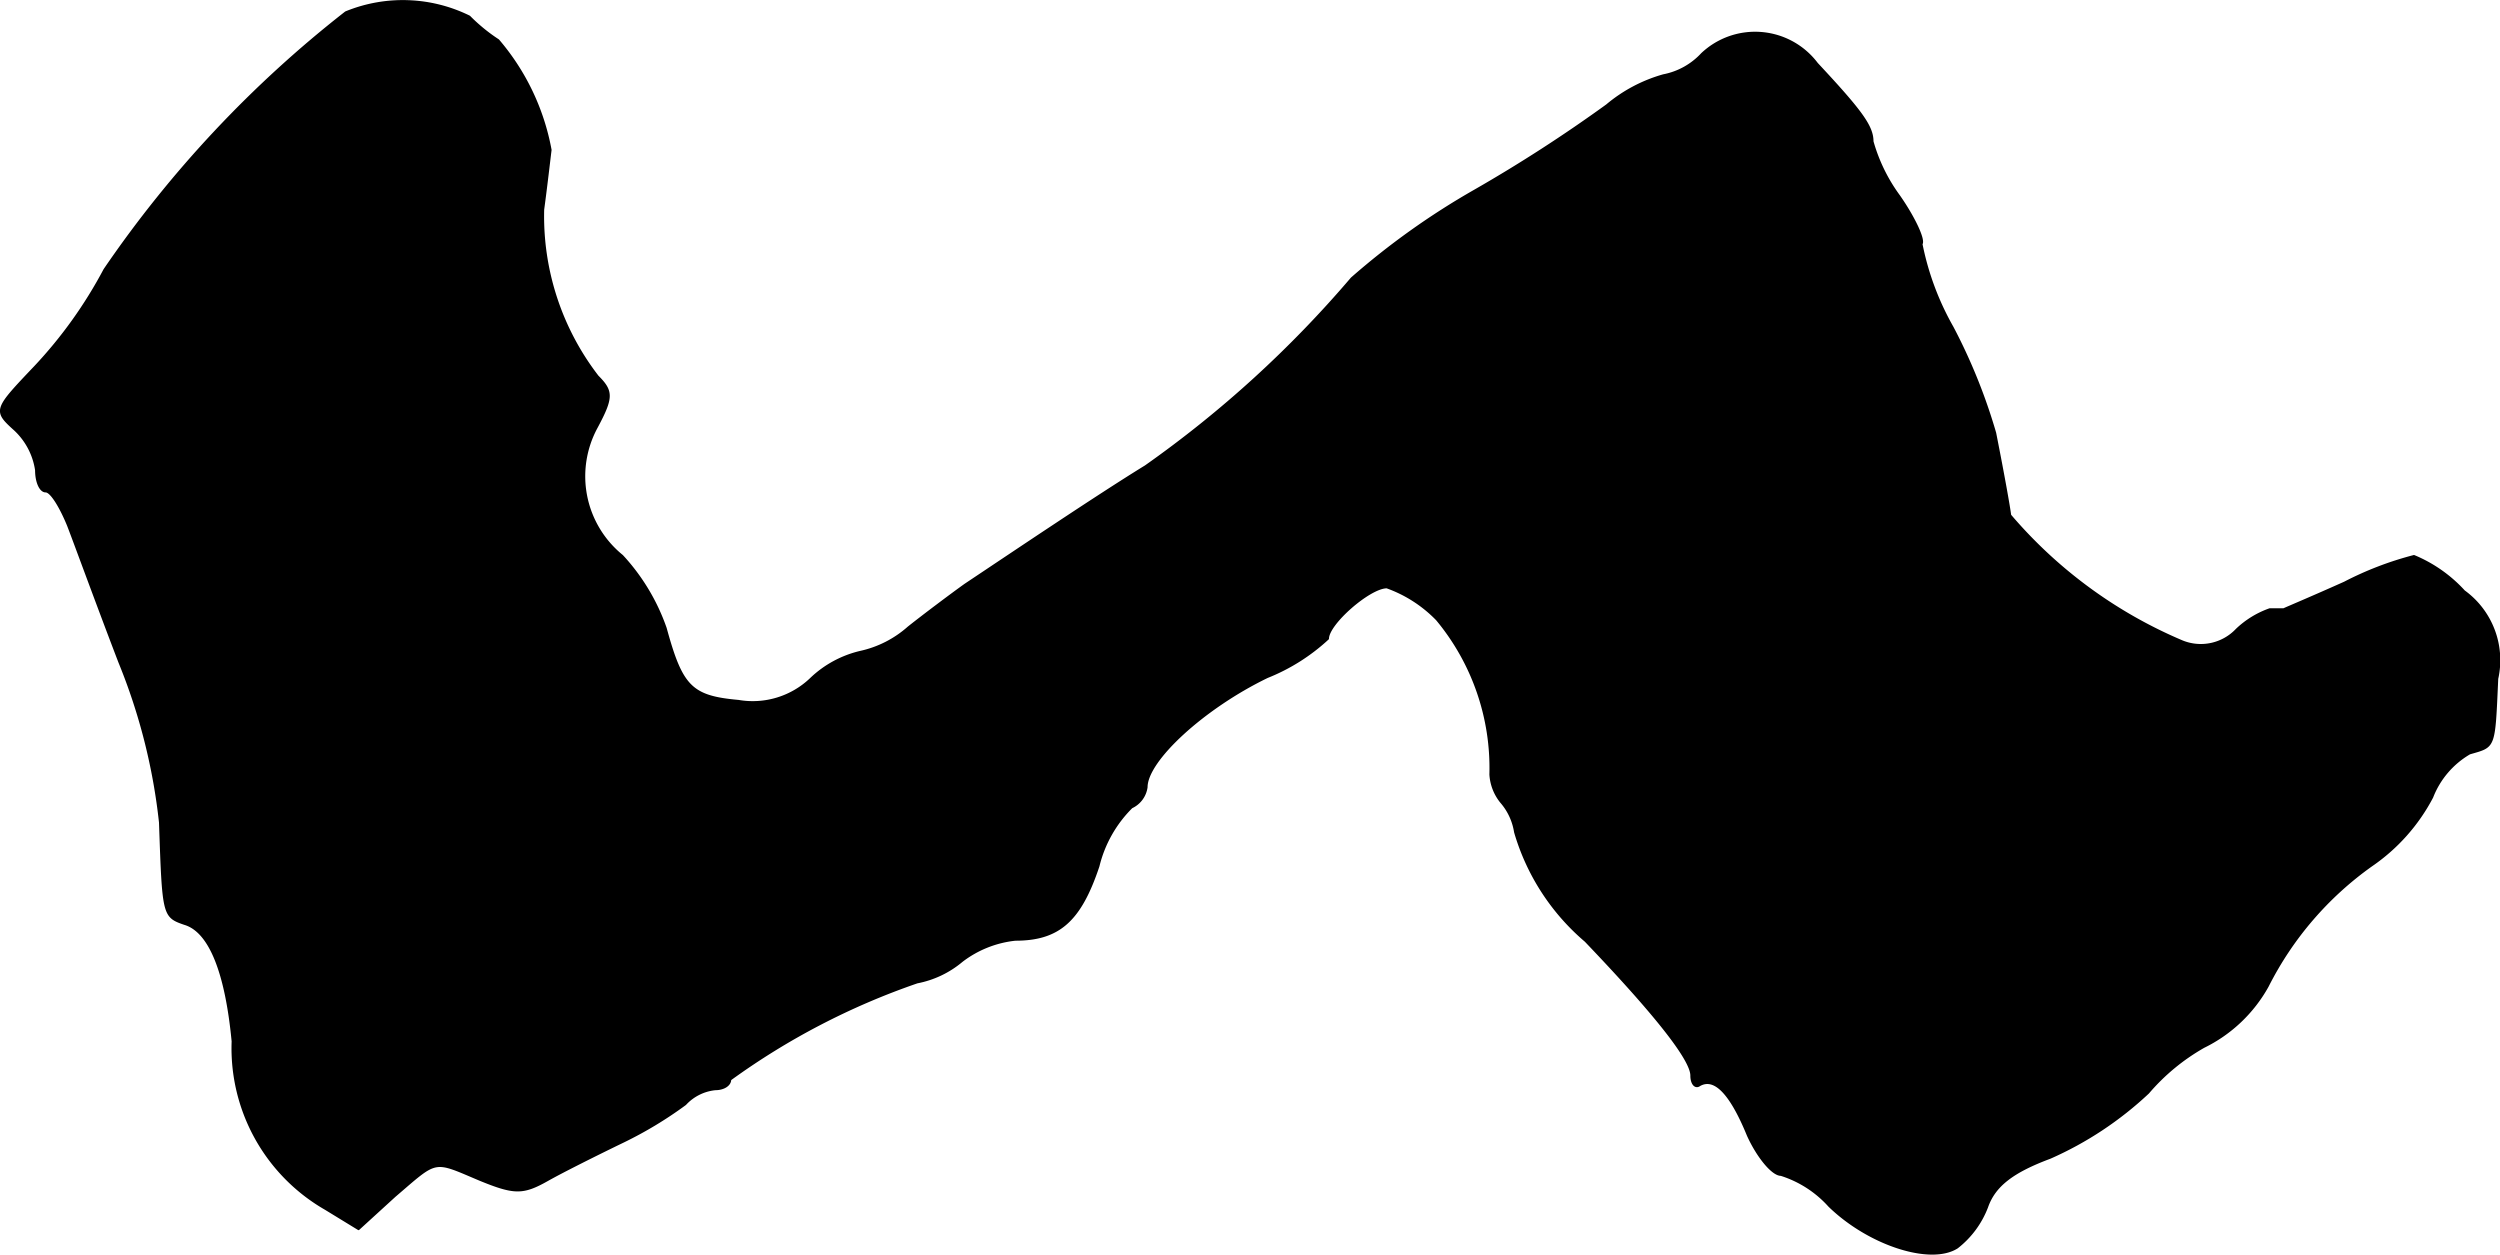 <?xml version="1.0" encoding="UTF-8"?>
<svg xmlns="http://www.w3.org/2000/svg"
     version="1.1"
     width="5.003mm"
     height="2.511mm"
     viewBox="0 0 14.182 7.117">
   <defs>
      <style type="text/css"><![CDATA[
      .a {
        stroke: #000;
        stroke-linecap: round;
        stroke-linejoin: round;
        stroke-width: 0.01px;
      }
    ]]></style>
   </defs>
   <path class="a"
         d="M1.961.069A6.51,6.51,0,0,0,.592,1.529a2.537,2.537,0,0,1-.394.551c-.23.242-.236.248-.115.357a.391.391,0,0,1,.121.23c0,.067.024.121.055.121s.085.091.127.194c.042.109.17.46.291.775a3.348,3.348,0,0,1,.23.909c.018.527.018.533.139.575.145.042.236.279.273.666a1.052,1.052,0,0,0,.527.951l.188.115.206-.188c.248-.212.212-.206.485-.091.194.079.242.079.382,0,.085-.048.279-.145.43-.218a2.256,2.256,0,0,0,.351-.212.268.268,0,0,1,.17-.085c.048,0,.085-.024.085-.055a4.051,4.051,0,0,1,1.06-.551.558.558,0,0,0,.254-.121.603.603,0,0,1,.303-.121c.248,0,.369-.109.472-.418a.704.704,0,0,1,.188-.333.149.149,0,0,0,.085-.115c0-.151.321-.448.684-.624a1.114,1.114,0,0,0,.345-.218c0-.085.236-.291.333-.291A.744.744,0,0,1,8.151,3.515a1.317,1.317,0,0,1,.303.878.275.275,0,0,0,.061.157.339.339,0,0,1,.079.17,1.282,1.282,0,0,0,.4.618c.394.412.6.672.6.763,0,.048.024.073.048.055.085-.048.176.048.273.285.055.121.139.224.188.224a.617.617,0,0,1,.273.176c.224.218.575.333.727.236a.532.532,0,0,0,.17-.23c.042-.121.145-.2.357-.279a1.981,1.981,0,0,0,.557-.369,1.181,1.181,0,0,1,.315-.26.834.834,0,0,0,.363-.345,1.875,1.875,0,0,1,.588-.684,1.074,1.074,0,0,0,.345-.388.494.494,0,0,1,.212-.248c.145-.042.139-.024.157-.424a.484.484,0,0,0-.188-.497.801.801,0,0,0-.285-.2,1.877,1.877,0,0,0-.394.151c-.176.079-.333.145-.345.151h-.079a.525.525,0,0,0-.188.115.279.279,0,0,1-.309.067,2.627,2.627,0,0,1-.975-.715c-.006-.048-.036-.218-.085-.466a3.206,3.206,0,0,0-.242-.6,1.574,1.574,0,0,1-.176-.472c.018-.024-.042-.151-.127-.273a.963.963,0,0,1-.151-.309c0-.085-.061-.17-.315-.442a.44.44,0,0,0-.654-.055.4.4,0,0,1-.218.121.864.864,0,0,0-.321.17,8.43,8.43,0,0,1-.751.485,4.257,4.257,0,0,0-.697.497,6.312,6.312,0,0,1-1.169,1.066c-.267.164-.733.478-1.024.672-.085.061-.23.17-.321.242a.605.605,0,0,1-.273.139.608.608,0,0,0-.279.151.476.476,0,0,1-.412.127c-.267-.024-.321-.079-.412-.412A1.172,1.172,0,0,0,3.53,3.152a.58.58,0,0,1-.145-.727c.091-.17.091-.206.006-.291a1.487,1.487,0,0,1-.309-.945c.018-.133.036-.291.042-.339A1.325,1.325,0,0,0,2.827.227.99.99,0,0,1,2.663.093.854.854,0,0,0,1.961.069Z"/>
</svg>
